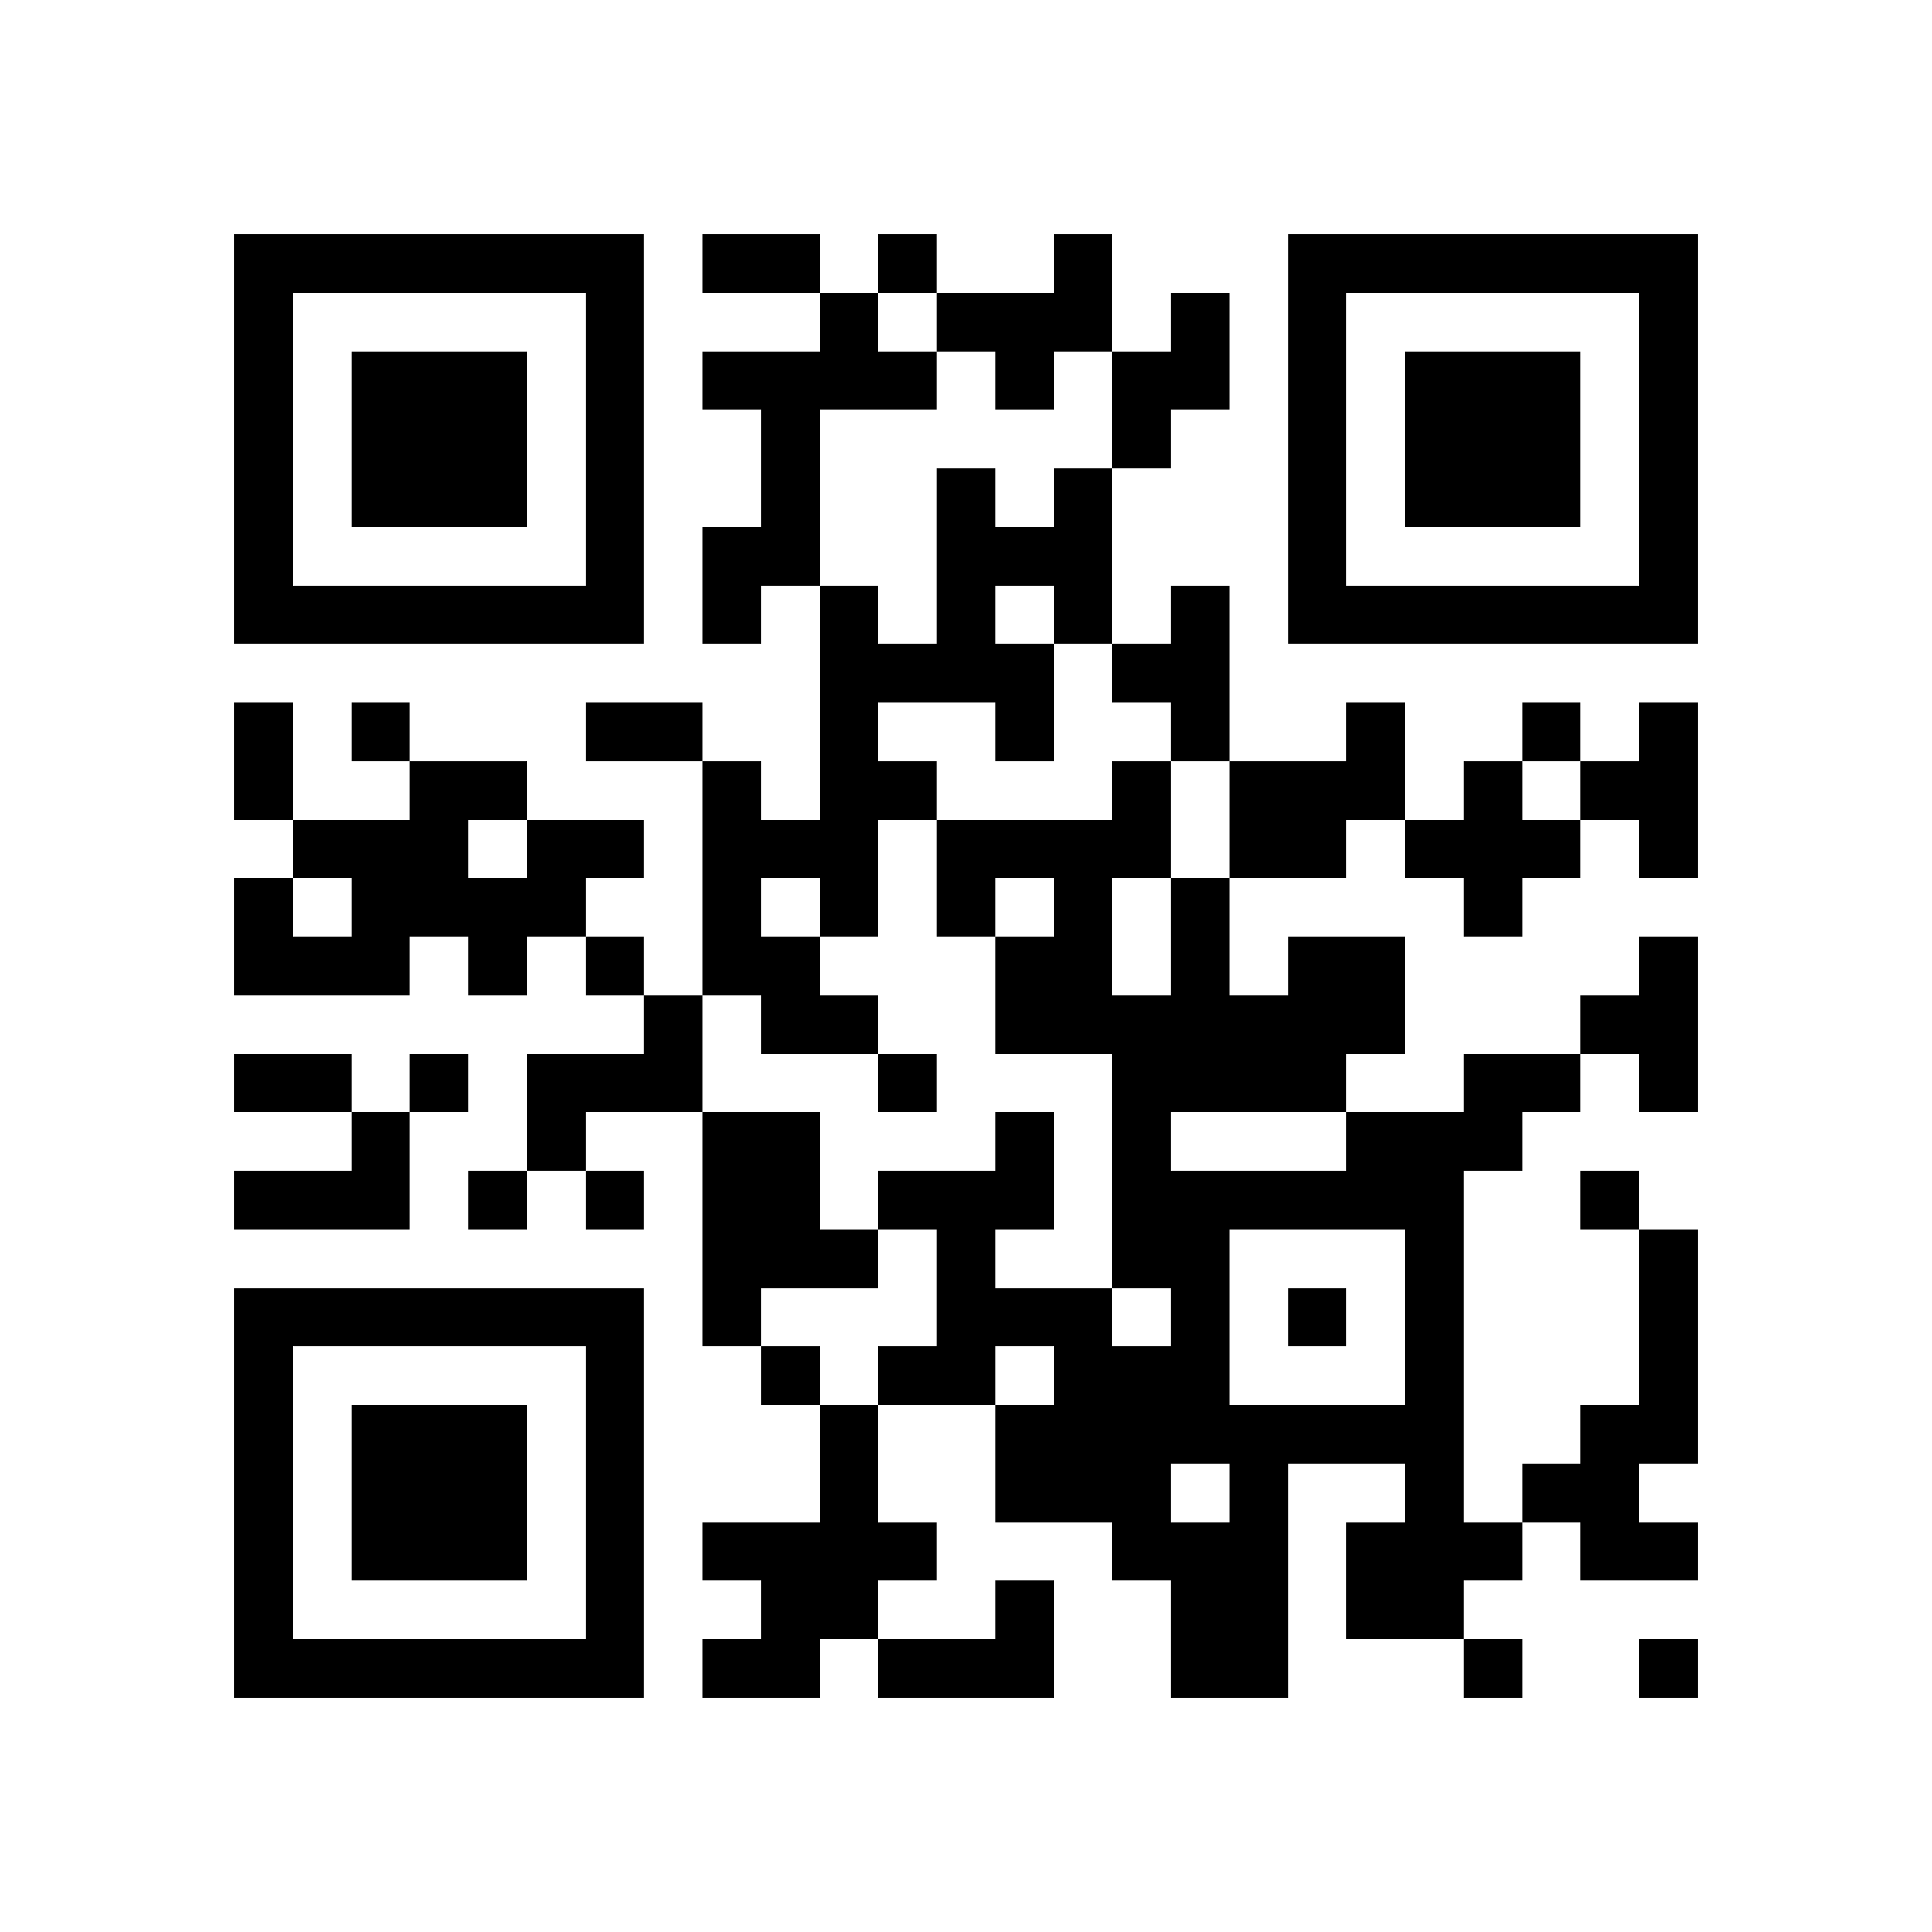 <svg xmlns="http://www.w3.org/2000/svg" viewBox="0 0 33 33" shape-rendering="crispEdges"><path fill="#ffffff" d="M0 0h33v33H0z"/><path stroke="#000000" d="M4 4.5h7m1 0h2m1 0h1m2 0h1m3 0h7M4 5.5h1m5 0h1m3 0h1m1 0h3m1 0h1m1 0h1m5 0h1M4 6.5h1m1 0h3m1 0h1m1 0h4m1 0h1m1 0h2m1 0h1m1 0h3m1 0h1M4 7.5h1m1 0h3m1 0h1m2 0h1m5 0h1m2 0h1m1 0h3m1 0h1M4 8.5h1m1 0h3m1 0h1m2 0h1m2 0h1m1 0h1m3 0h1m1 0h3m1 0h1M4 9.5h1m5 0h1m1 0h2m2 0h3m3 0h1m5 0h1M4 10.5h7m1 0h1m1 0h1m1 0h1m1 0h1m1 0h1m1 0h7M14 11.5h4m1 0h2M4 12.5h1m1 0h1m3 0h2m2 0h1m2 0h1m2 0h1m2 0h1m2 0h1m1 0h1M4 13.5h1m2 0h2m3 0h1m1 0h2m3 0h1m1 0h3m1 0h1m1 0h2M5 14.5h3m1 0h2m1 0h3m1 0h4m1 0h2m1 0h3m1 0h1M4 15.5h1m1 0h4m2 0h1m1 0h1m1 0h1m1 0h1m1 0h1m4 0h1M4 16.5h3m1 0h1m1 0h1m1 0h2m3 0h2m1 0h1m1 0h2m4 0h1M11 17.5h1m1 0h2m2 0h7m3 0h2M4 18.5h2m1 0h1m1 0h3m3 0h1m3 0h4m2 0h2m1 0h1M6 19.5h1m2 0h1m2 0h2m3 0h1m1 0h1m3 0h3M4 20.5h3m1 0h1m1 0h1m1 0h2m1 0h3m1 0h6m2 0h1M12 21.5h3m1 0h1m2 0h2m3 0h1m3 0h1M4 22.5h7m1 0h1m3 0h3m1 0h1m1 0h1m1 0h1m3 0h1M4 23.5h1m5 0h1m2 0h1m1 0h2m1 0h3m3 0h1m3 0h1M4 24.5h1m1 0h3m1 0h1m3 0h1m2 0h8m2 0h2M4 25.5h1m1 0h3m1 0h1m3 0h1m2 0h3m1 0h1m2 0h1m1 0h2M4 26.5h1m1 0h3m1 0h1m1 0h4m3 0h3m1 0h3m1 0h2M4 27.5h1m5 0h1m2 0h2m2 0h1m2 0h2m1 0h2M4 28.5h7m1 0h2m1 0h3m2 0h2m3 0h1m2 0h1"/></svg>

